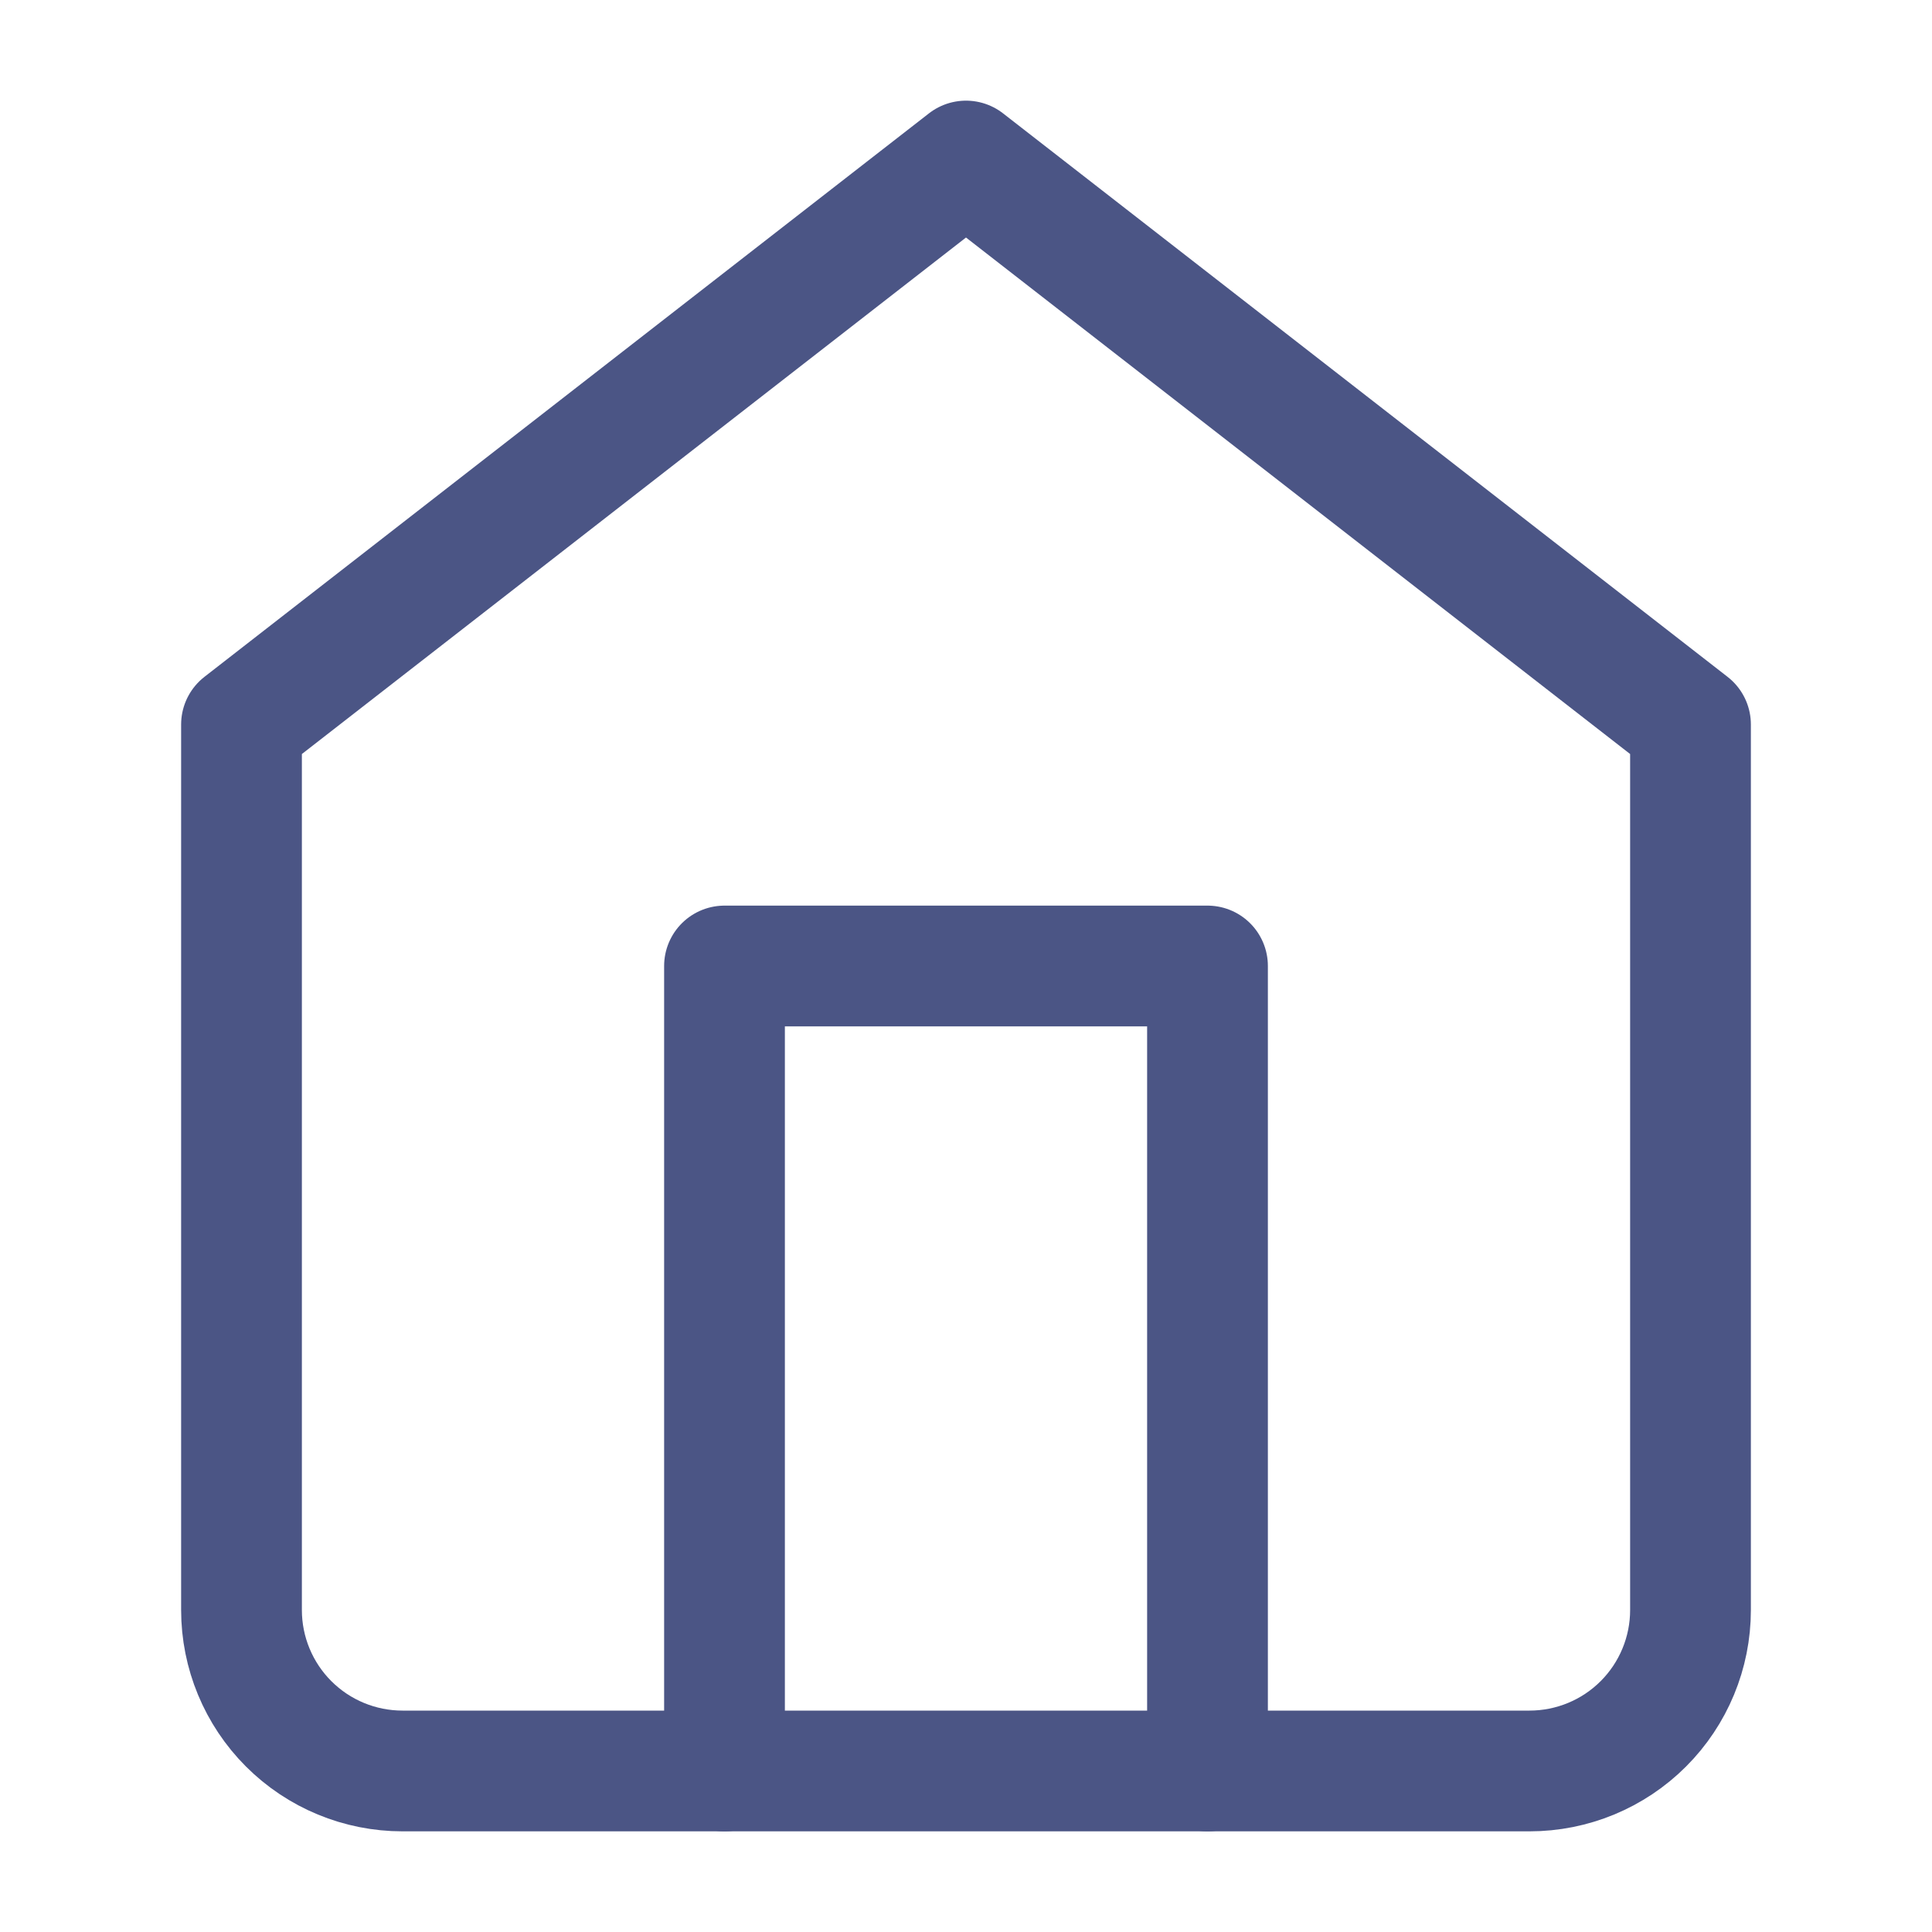 <svg width="20" height="20" viewBox="0 0 20 20" fill="none" xmlns="http://www.w3.org/2000/svg">
<path d="M2.5 7.5L10 1.667L17.5 7.5V16.667C17.5 17.109 17.324 17.533 17.012 17.845C16.699 18.158 16.275 18.333 15.833 18.333H4.167C3.725 18.333 3.301 18.158 2.988 17.845C2.676 17.533 2.5 17.109 2.5 16.667V7.5Z" stroke="#4B5585" stroke-width="1.25" stroke-linecap="round" stroke-linejoin="round"/>
<path d="M7.5 18.333V10H12.5V18.333" stroke="#4B5585" stroke-width="1.25" stroke-linecap="round" stroke-linejoin="round"/>
</svg>

